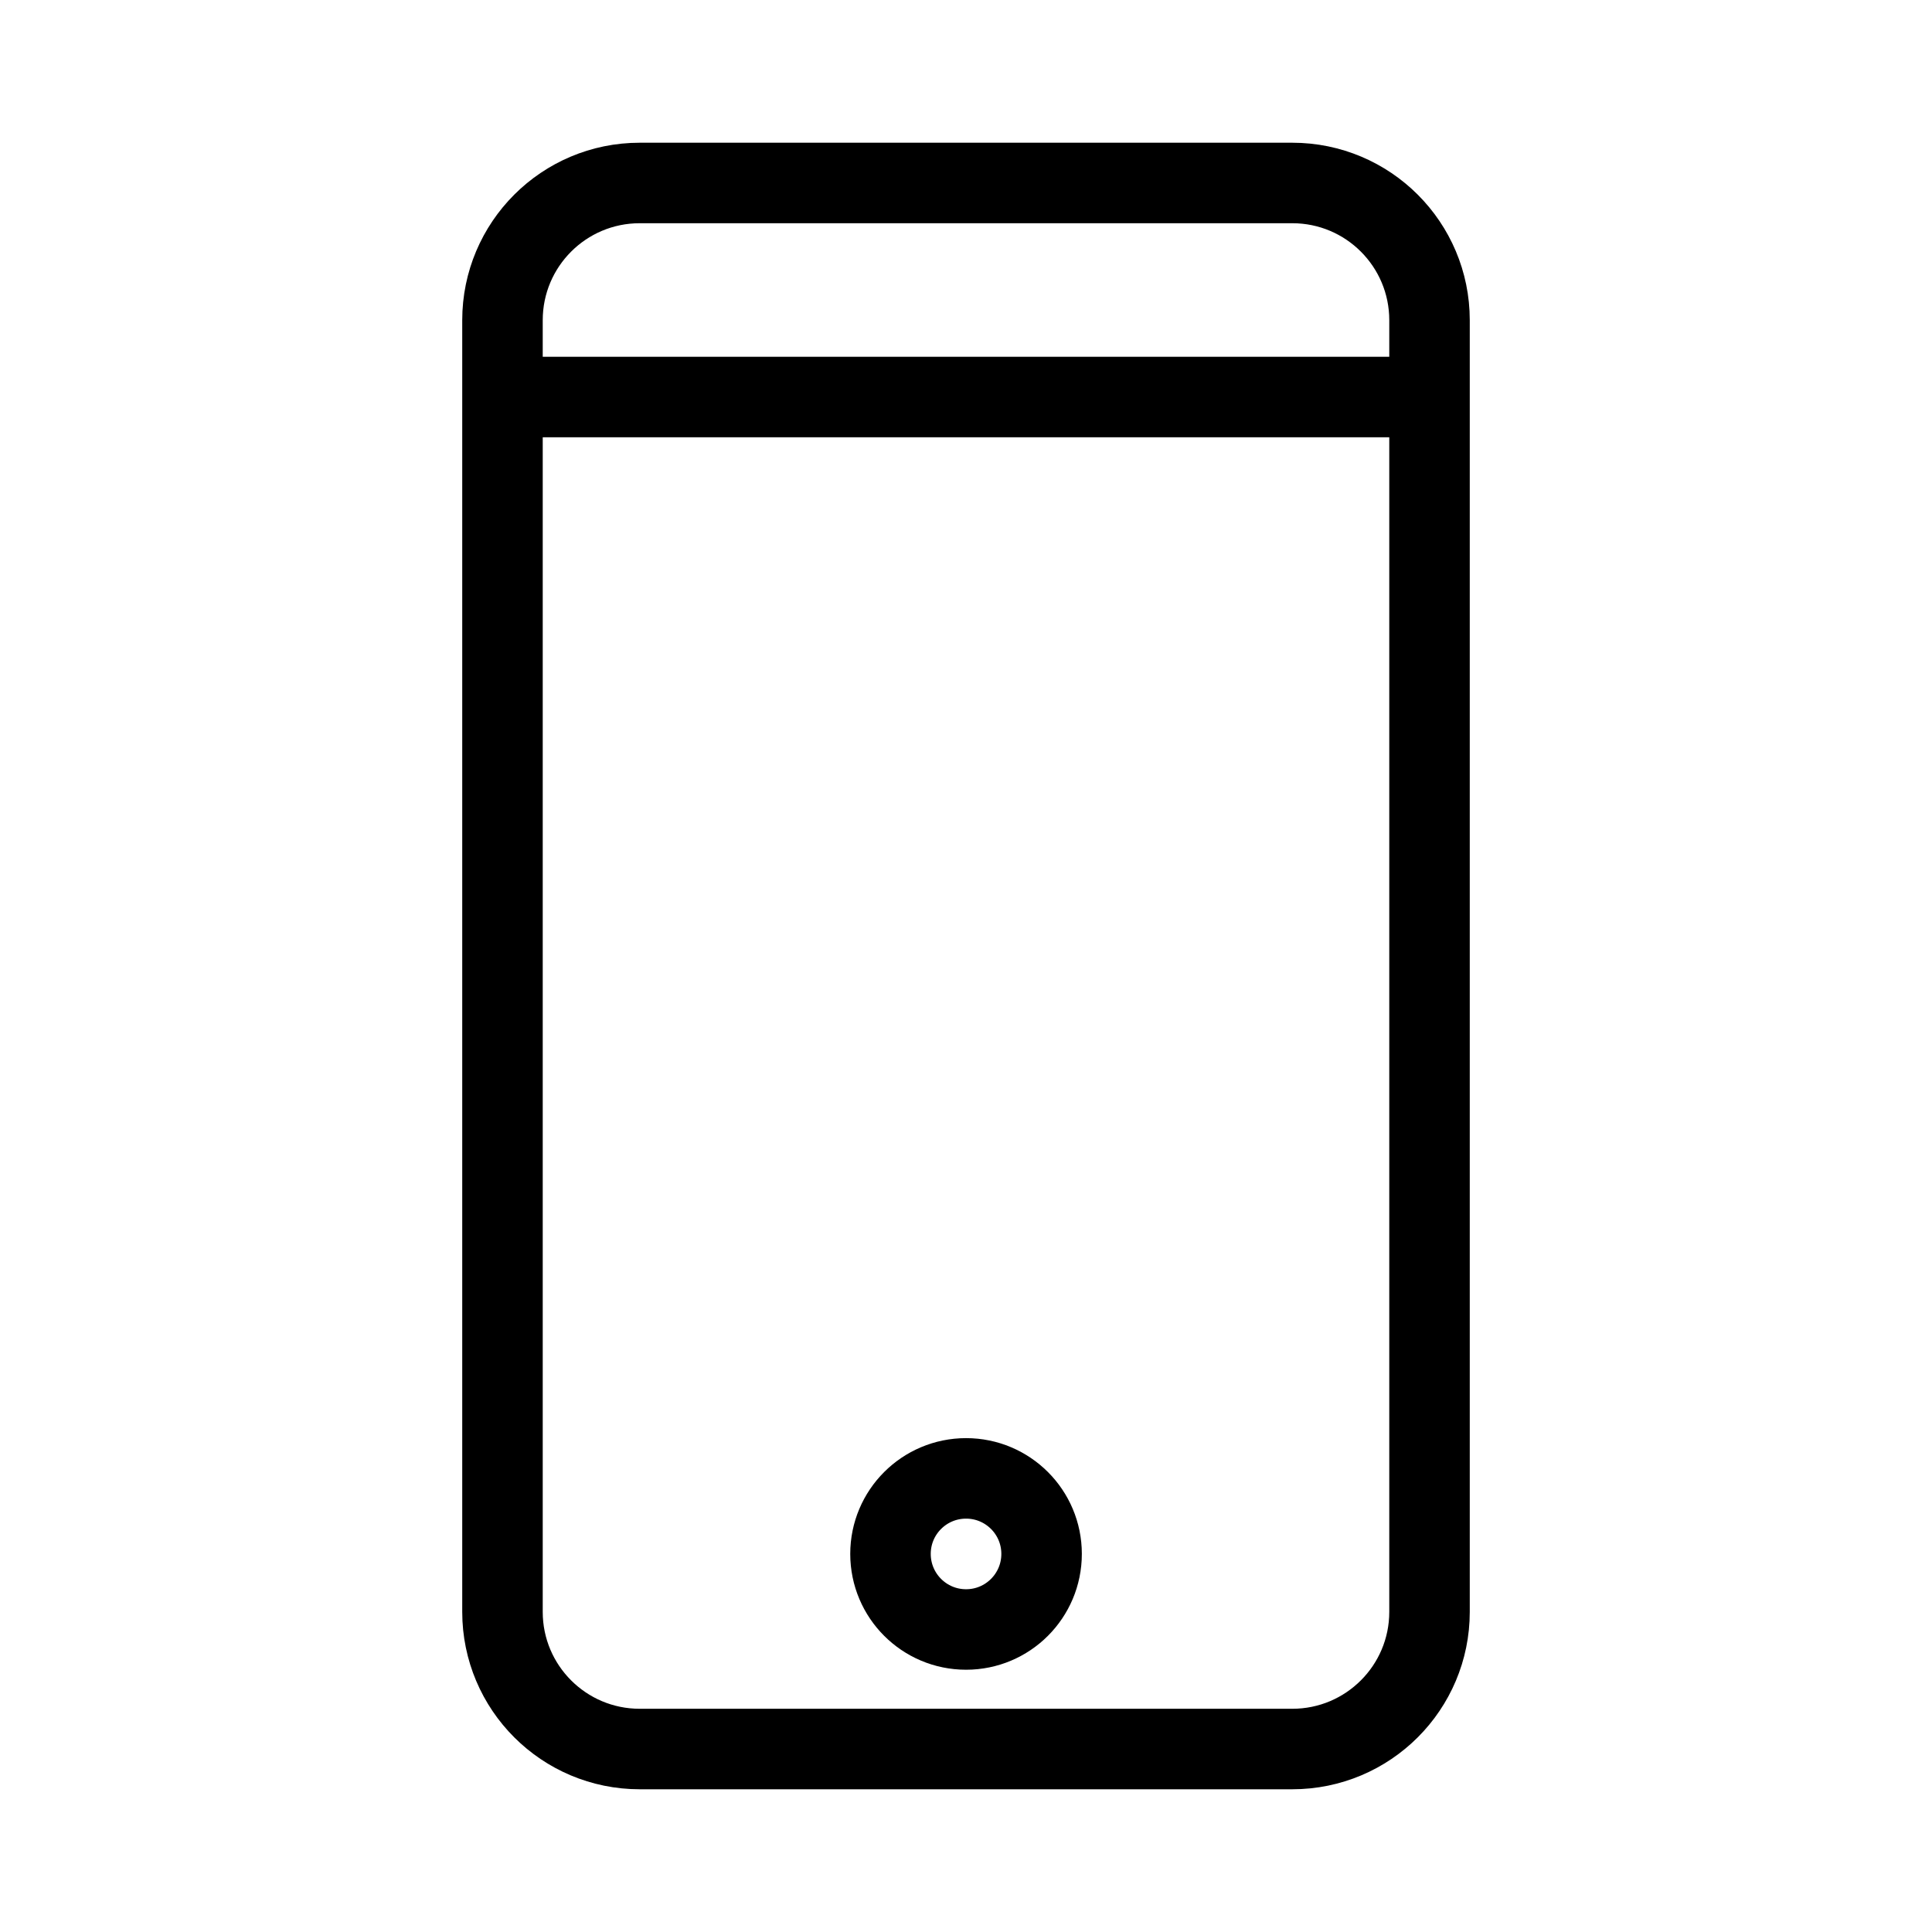 <svg width="24" height="24" viewBox="0 0 24 24" fill="none" xmlns="http://www.w3.org/2000/svg">
<path d="M16.053 2.273H7.947C7.005 2.273 6.242 3.036 6.242 3.978V20.023C6.242 20.964 7.005 21.727 7.947 21.727H16.053C16.995 21.727 17.758 20.964 17.758 20.023V3.978C17.758 3.036 16.995 2.273 16.053 2.273Z" stroke="black" stroke-miterlimit="10"/>
<path d="M6.203 4.932H17.794" stroke="black" stroke-miterlimit="10"/>
<path d="M12.001 20.242C12.519 20.242 12.939 19.822 12.939 19.303C12.939 18.785 12.519 18.365 12.001 18.365C11.482 18.365 11.062 18.785 11.062 19.303C11.062 19.822 11.482 20.242 12.001 20.242Z" stroke="black" stroke-miterlimit="10"/>
</svg>
